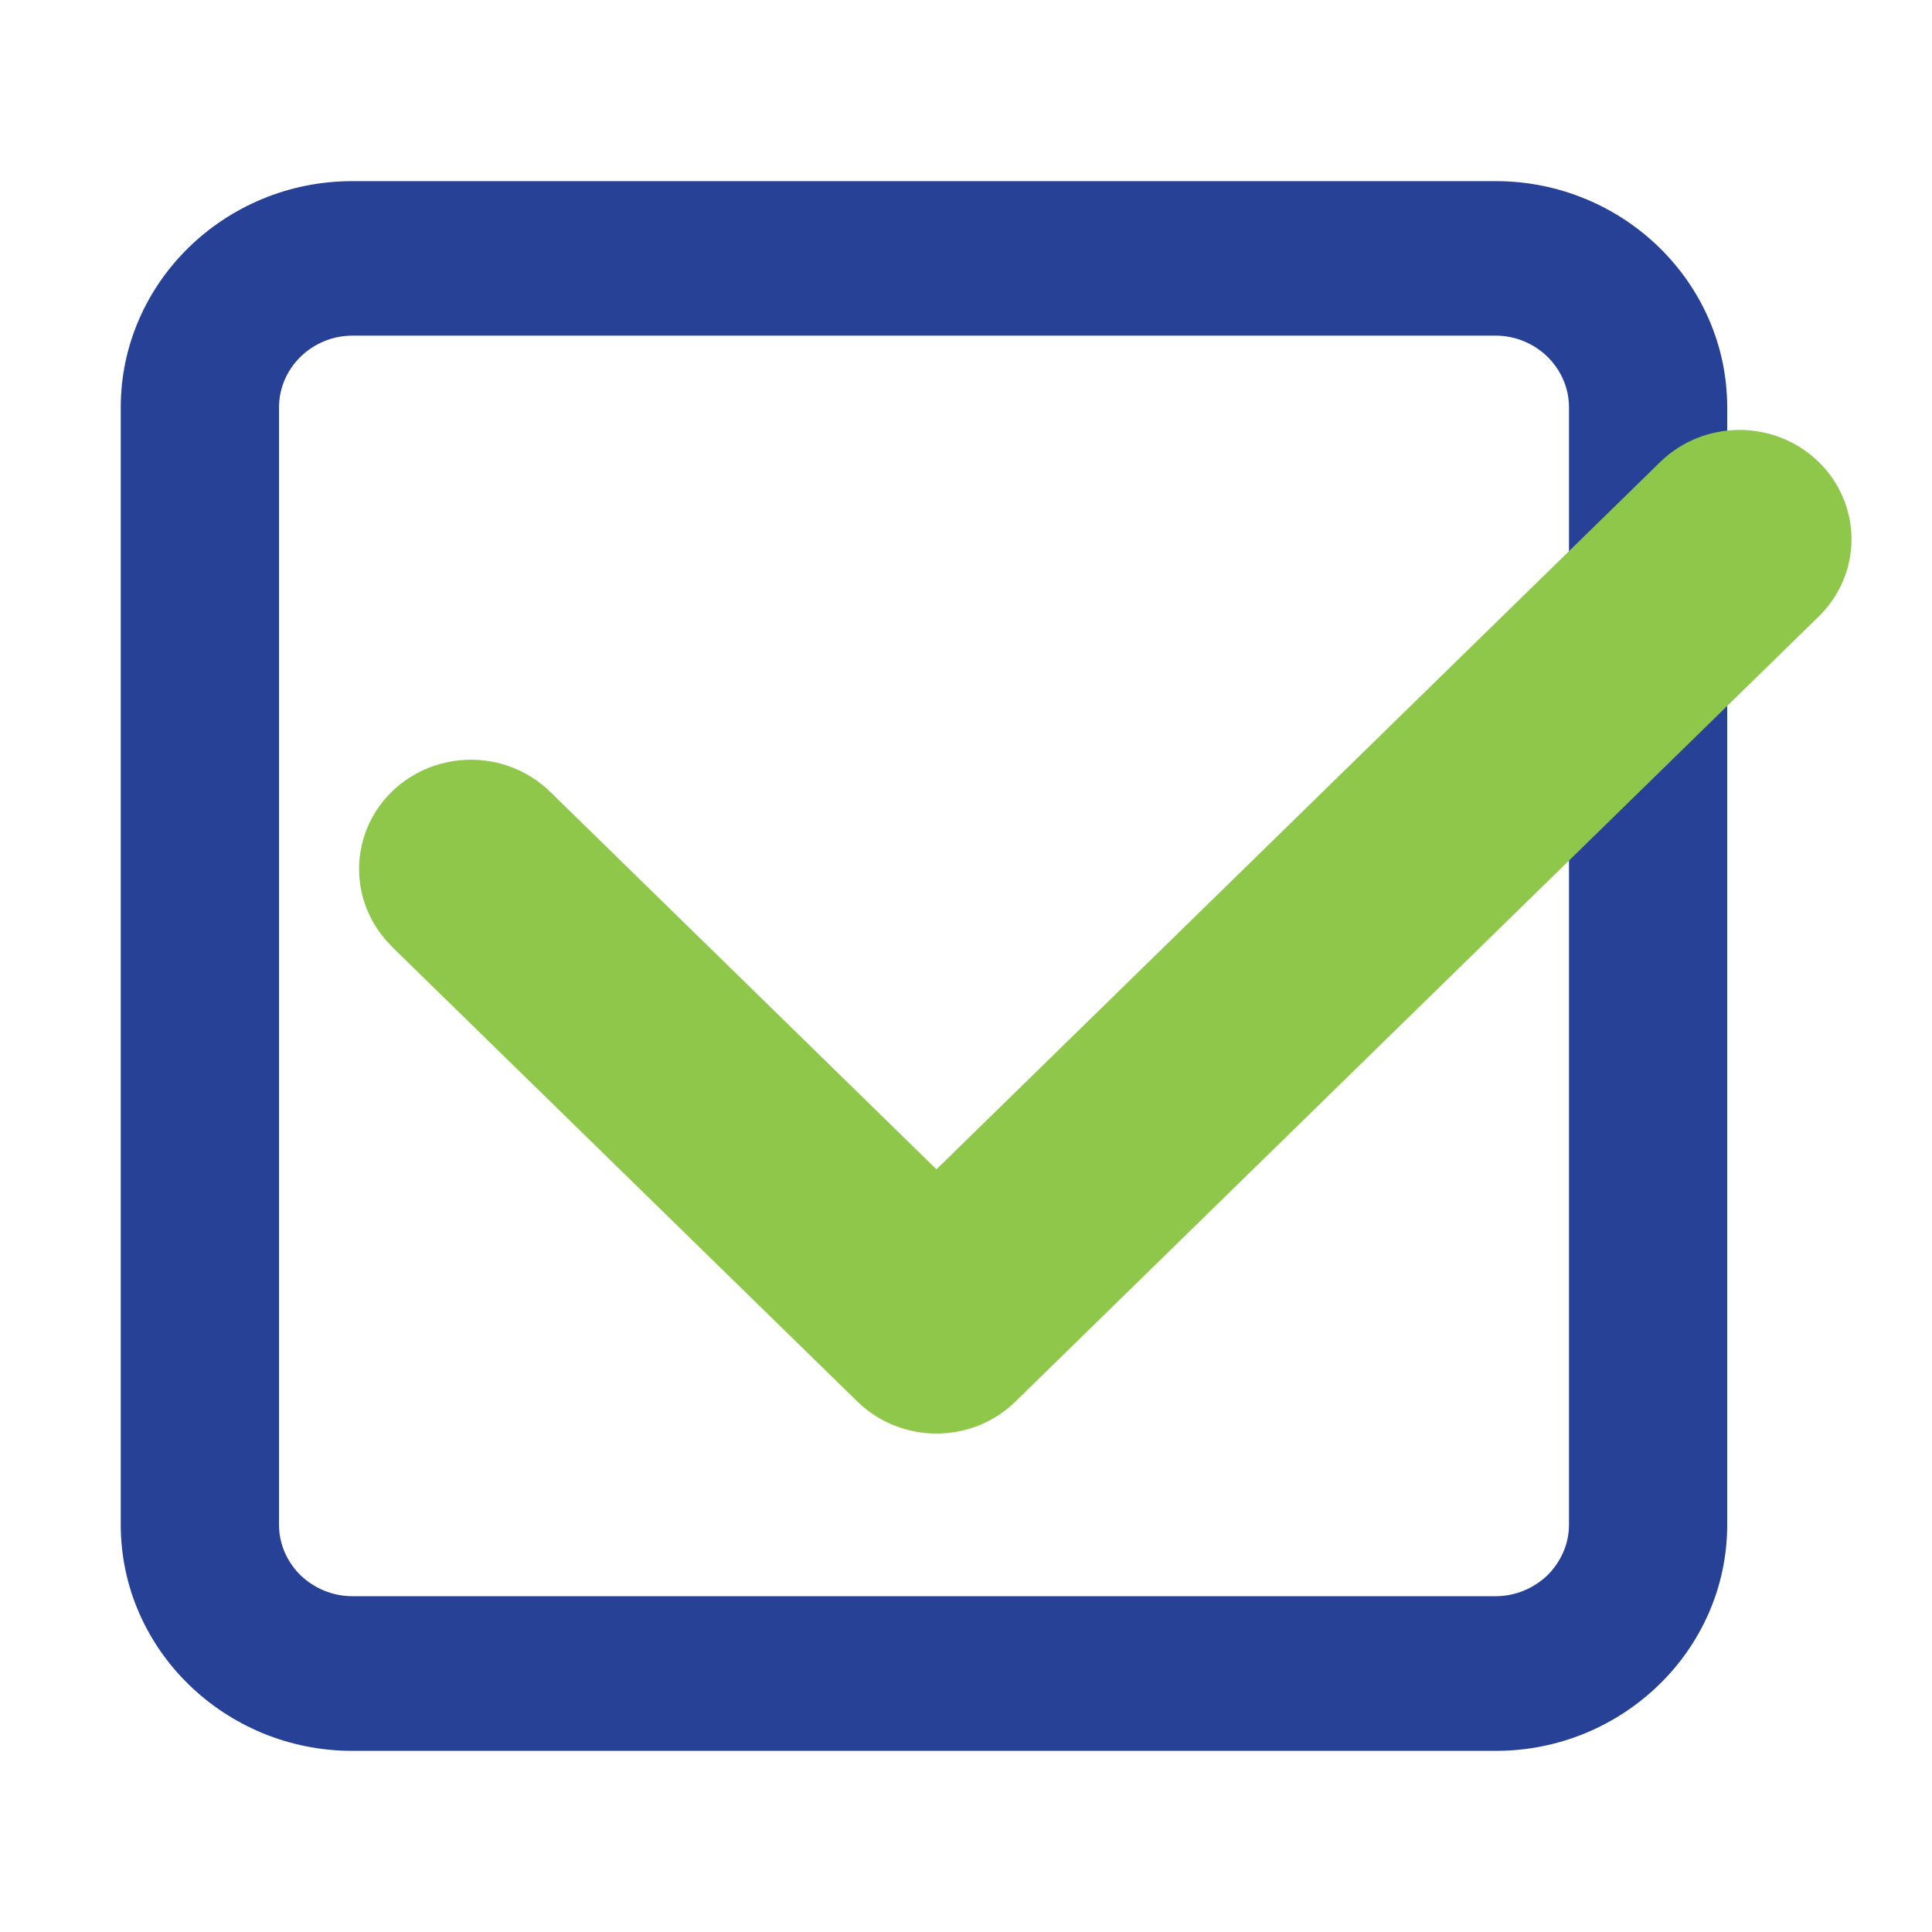 <?xml version="1.0" encoding="UTF-8"?><svg id="uuid-fee918d8-ee34-4a57-8c53-d3fb0c7d1dc0" xmlns="http://www.w3.org/2000/svg" xmlns:xlink="http://www.w3.org/1999/xlink" viewBox="0 0 48 48"><defs><clipPath id="uuid-3bbdbf42-4971-41f4-942a-09b615d086ed"><rect x="3" y="4.5" width="43" height="39" fill="none"/></clipPath></defs><g clip-path="url(#uuid-3bbdbf42-4971-41f4-942a-09b615d086ed)"><path d="M8.753,4.5h28.407c1.581,0,3.022.632,4.063,1.648,1.042,1.016,1.689,2.425,1.689,3.97v27.764c0,1.55-.648,2.954-1.689,3.97-1.042,1.016-2.478,1.648-4.063,1.648H8.753c-1.581,0-3.022-.632-4.064-1.648-1.042-1.016-1.689-2.421-1.689-3.97V10.118c0-1.545.648-2.954,1.689-3.97,1.042-1.016,2.478-1.648,4.064-1.648ZM37.155,8.339H8.753c-.497,0-.953.201-1.286.524-.328.323-.535.768-.535,1.255v27.764c0,.487.206.932.535,1.255.333.318.788.52,1.286.52h28.407c.497,0,.952-.201,1.286-.52.328-.328.535-.768.535-1.255V10.118c0-.487-.207-.932-.535-1.255-.333-.323-.788-.524-1.286-.524" fill="#264195"/><path d="M9.734,23.513c-1.084-1.063-1.084-2.781,0-3.844,1.089-1.058,2.844-1.058,3.932,0l9.6,9.382,17.985-17.576c1.089-1.058,2.844-1.058,3.932,0,1.089,1.063,1.089,2.781,0,3.844l-19.952,19.5c-1.084,1.063-2.844,1.063-3.932,0l-11.566-11.302v-.005Z" fill="#8fc74b"/></g></svg>